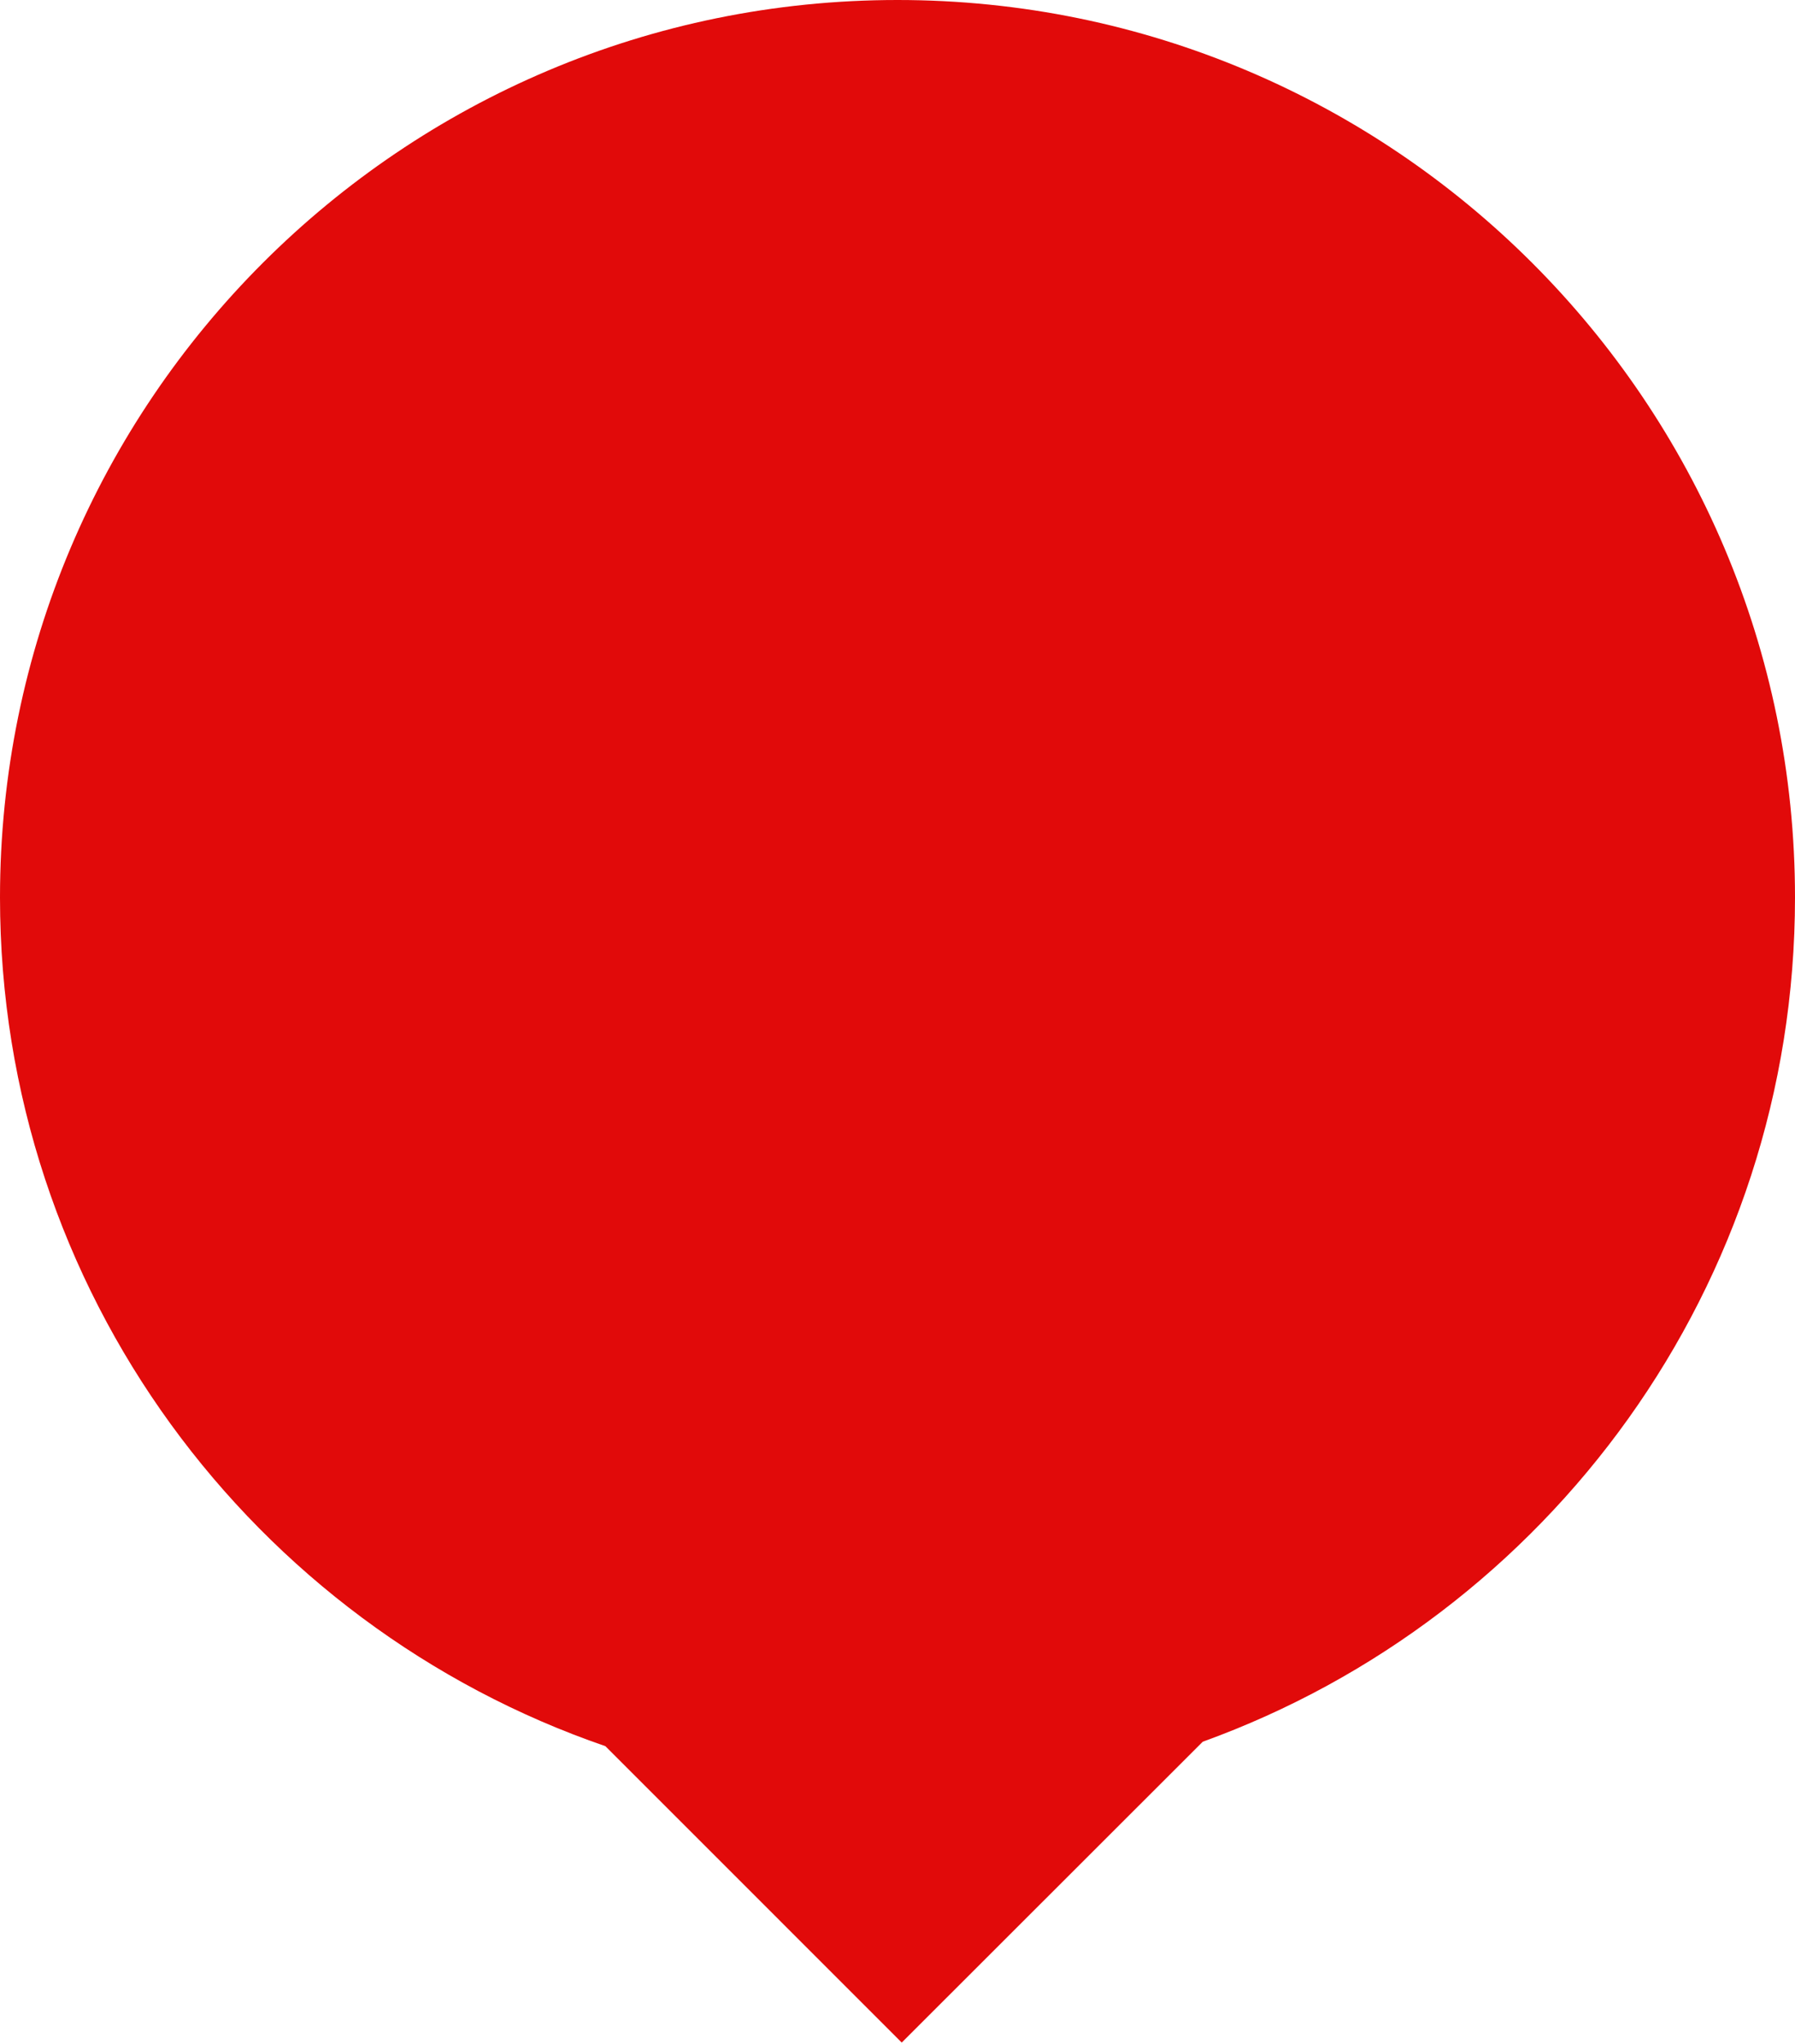 <?xml version="1.0" encoding="utf-8"?>
<!-- Generator: Adobe Illustrator 23.0.0, SVG Export Plug-In . SVG Version: 6.00 Build 0)  -->
<svg version="1.1" id="Layer_1" xmlns="http://www.w3.org/2000/svg" xmlns:xlink="http://www.w3.org/1999/xlink" x="0px" y="0px"
	 viewBox="0 0 36 41" style="enable-background:new 0 0 36 41;" xml:space="preserve">
<style type="text/css">
	.st0{fill-rule:evenodd;clip-rule:evenodd;fill:#E10A0A;}
</style>
<path class="st0" d="M24.122,34.934C31.05,32.43,36,25.793,36,18c0-9.941-8.059-18-18-18S0,8.059,0,18
	c0,7.891,5.076,14.594,12.141,17.023l5.944,5.945L24.122,34.934z"/>
</svg>
